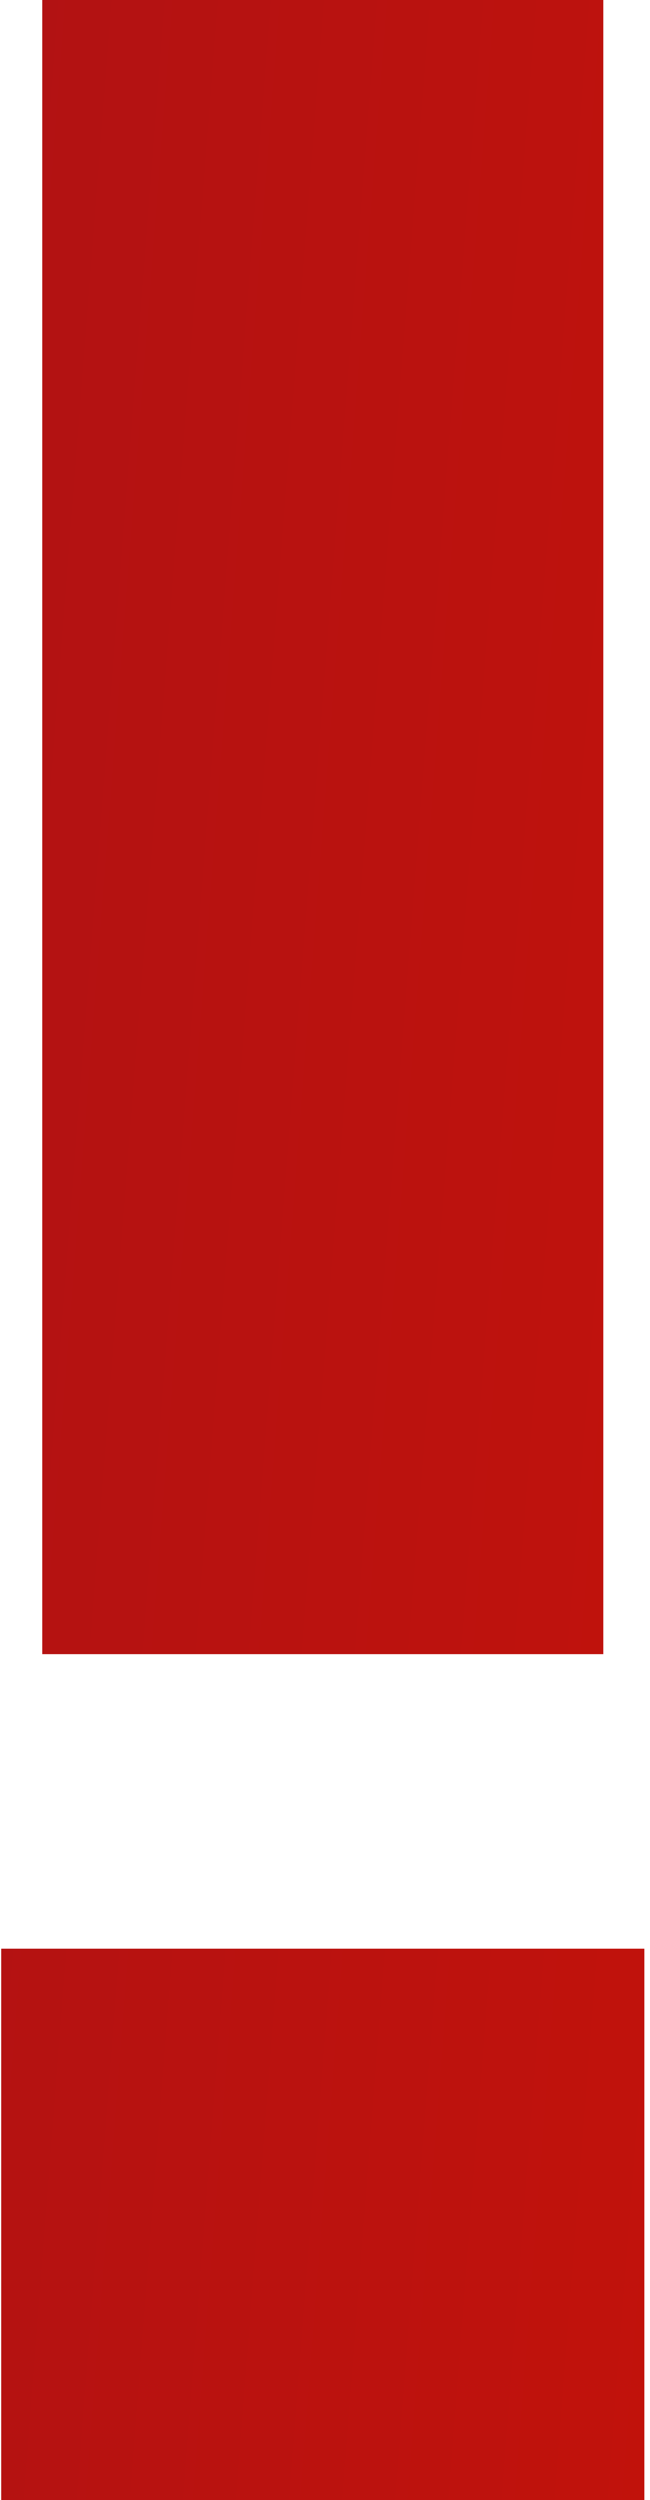 <svg width="38" height="146" viewBox="0 0 38 146" fill="none" xmlns="http://www.w3.org/2000/svg">
<path d="M2.47 96.6V0H35.27V96.6H2.47ZM0.07 146V113.8H37.67V146H0.07Z" fill="url(#paint0_linear_4896_93)"/>
<defs>
<linearGradient id="paint0_linear_4896_93" x1="-507" y1="78" x2="110" y2="126" gradientUnits="userSpaceOnUse">
<stop stop-color="#101763"/>
<stop offset="1" stop-color="#D81100"/>
</linearGradient>
</defs>
</svg>
